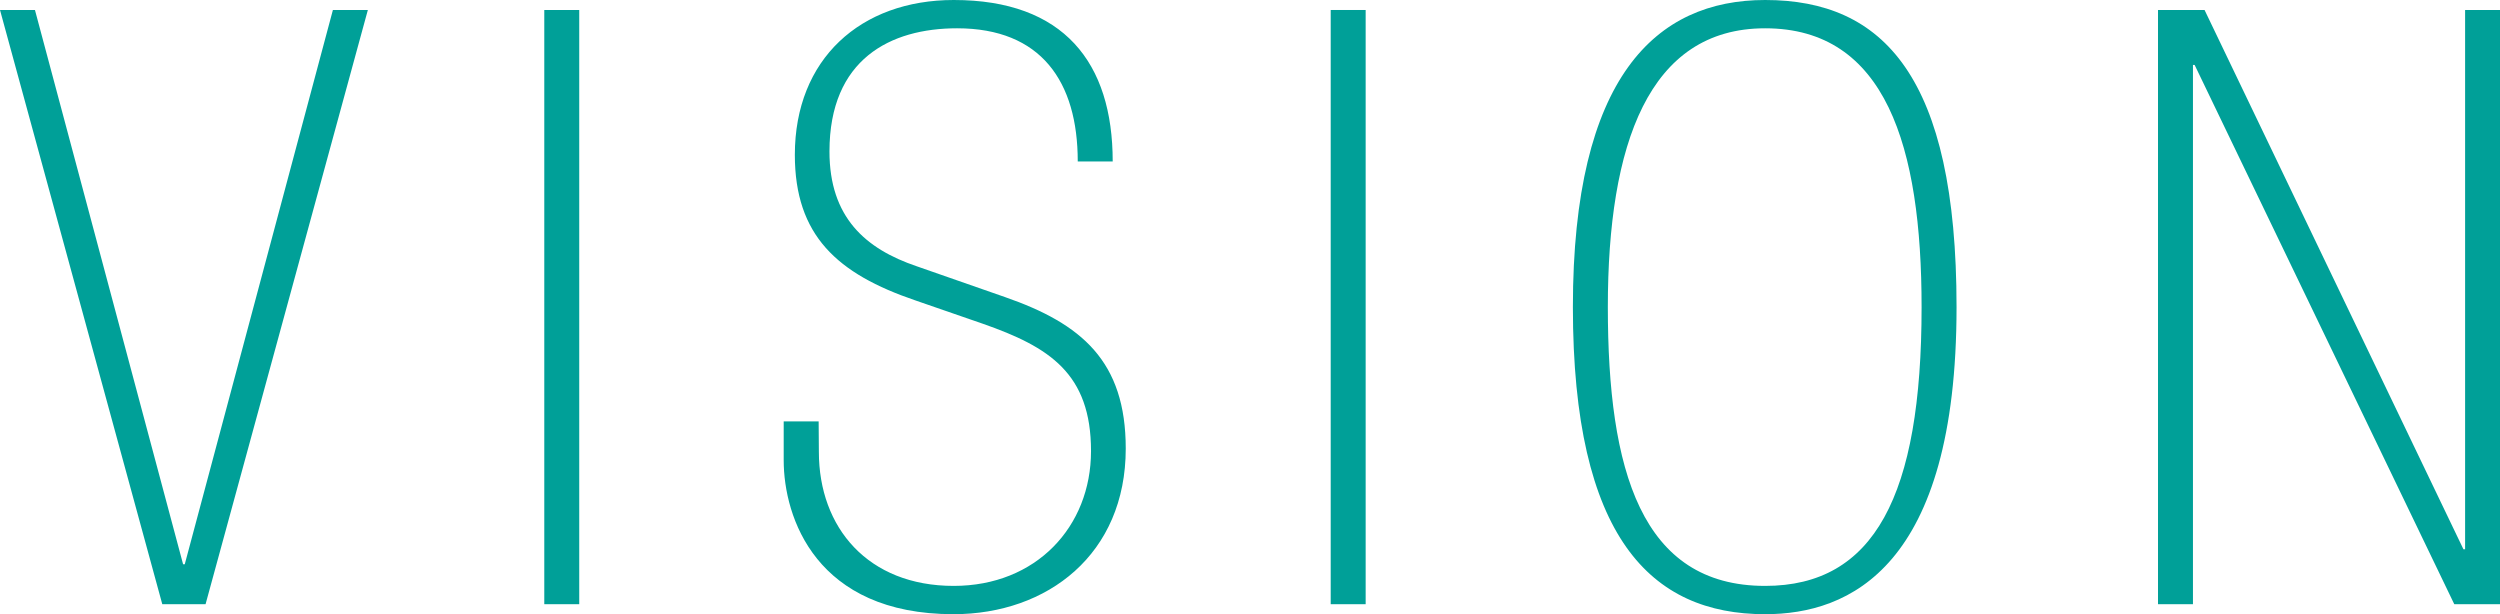 <svg xmlns="http://www.w3.org/2000/svg" viewBox="0 0 450.59 110.7"><defs><style>.cls-1{fill:#00a098;}</style></defs><g id="レイヤー_2" data-name="レイヤー 2"><g id="文字"><path class="cls-1" d="M0,1.8H6.3L33,101.7h.3L60,1.8h6.3L37.05,108.9h-7.8Z"/><path class="cls-1" d="M98.1,1.8h6.3V108.9H98.1Z"/><path class="cls-1" d="M147.59,81.45c0,13.65,8.85,24.15,24.3,24.15,14.85,0,24.75-10.65,24.75-24.3,0-14-7.5-18.75-19.5-22.95L165,54.15c-14.1-4.8-21.74-11.7-21.74-26.25,0-17.25,11.84-27.9,28.64-27.9,19.8,0,28.65,11.25,28.65,29.1h-6.3c0-14.4-6.6-24-21.75-24-12,0-23,5.55-23,22.2,0,11.85,6.45,17.55,15.75,20.7l15.9,5.55c13.8,4.8,21.75,11.55,21.75,27.3,0,19.05-14.1,29.85-31.05,29.85-24.75,0-30.6-17.4-30.6-27.75v-7h6.3Z"/><path class="cls-1" d="M239.84,1.8h6.3V108.9h-6.3Z"/><path class="cls-1" d="M352.64,55.35c0,46.95-19.35,55.35-34.5,55.35-20.55,0-34.65-13.8-34.65-55.35S298.49,0,318.14,0C339.44,0,352.64,13.8,352.64,55.35Zm-62.85,0c0,29.4,6,50.25,28.35,50.25,19.65,0,28.2-16.2,28.2-50.25,0-28.95-6.45-50.25-28.2-50.25C297.14,5.1,289.79,26,289.79,55.35Z"/><path class="cls-1" d="M397.34,1.8,444,99h.3V1.8h6.3V108.9h-8.25l-46.8-97.2h-.3v97.2h-6.3V1.8Z"/></g></g></svg>